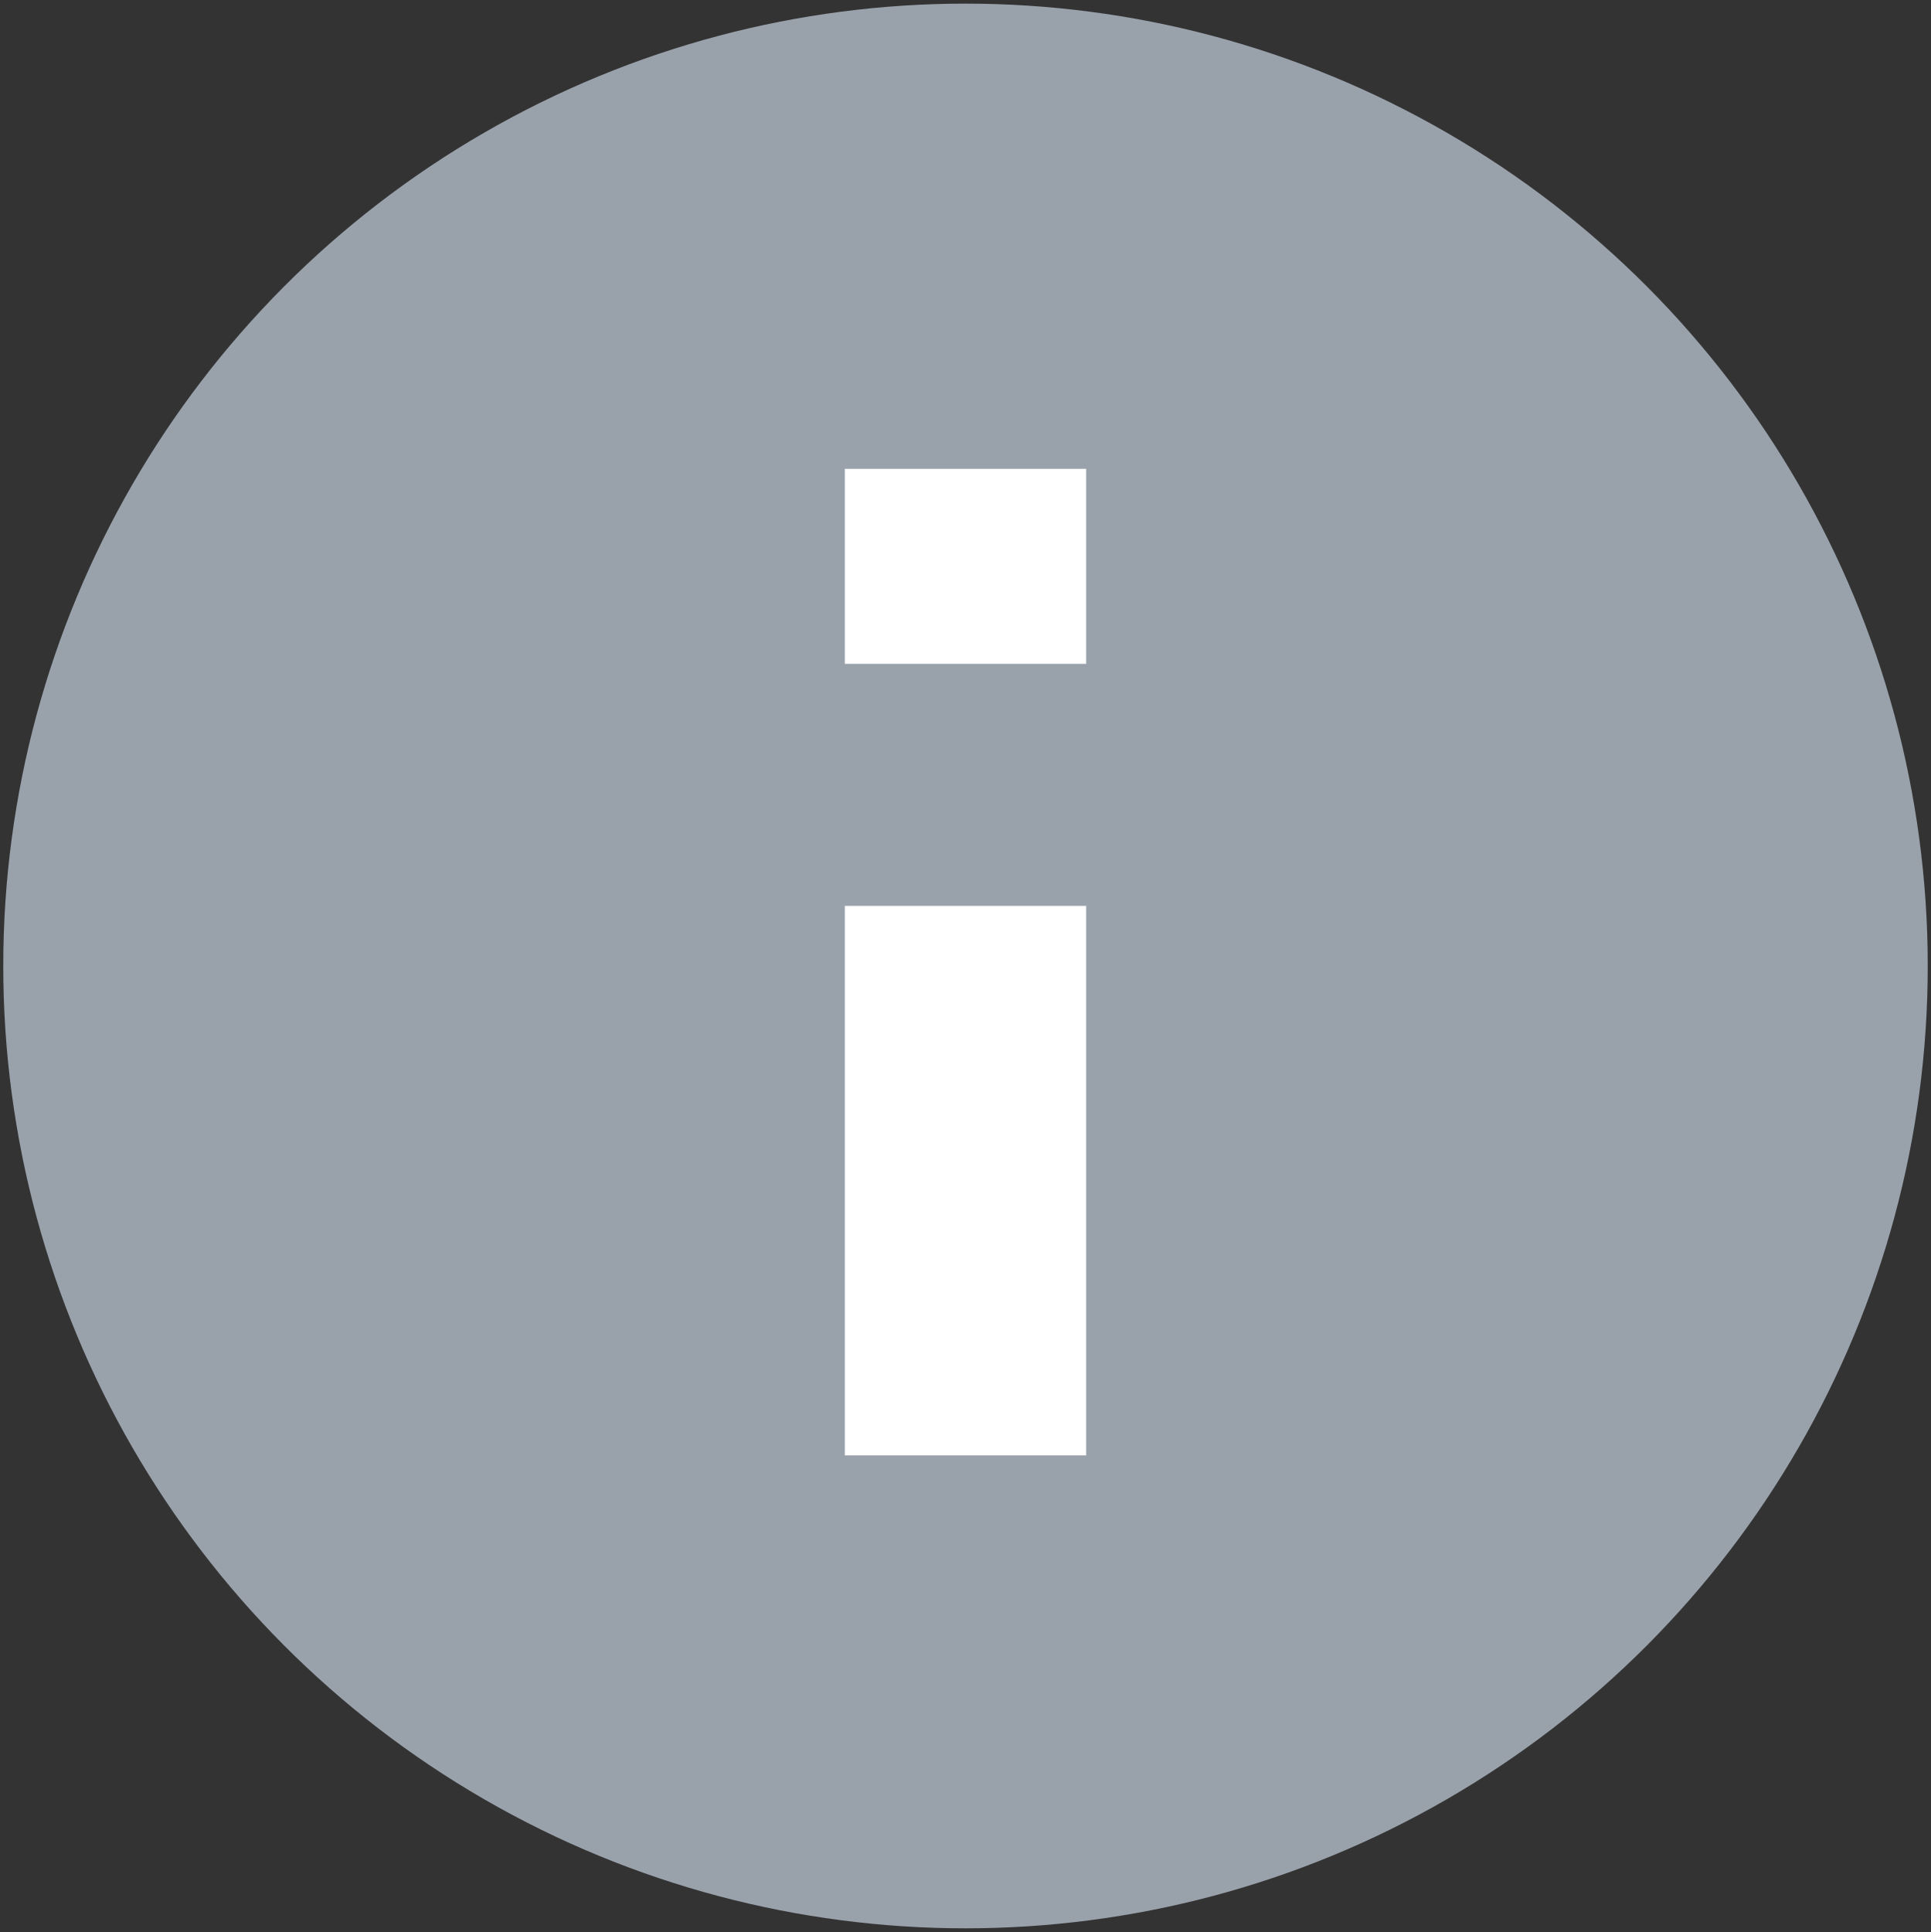 <?xml version="1.0" encoding="utf-8"?>
<!-- Generator: Adobe Illustrator 15.1.0, SVG Export Plug-In . SVG Version: 6.00 Build 0)  -->
<!DOCTYPE svg PUBLIC "-//W3C//DTD SVG 1.1//EN" "http://www.w3.org/Graphics/SVG/1.1/DTD/svg11.dtd">
<svg version="1.1" id="Warstwa_1" xmlns="http://www.w3.org/2000/svg" xmlns:xlink="http://www.w3.org/1999/xlink" x="0px" y="0px"
	 width="16px" height="16.007px" viewBox="0 0 16 16.007" enable-background="new 0 0 16 16.007" xml:space="preserve">
<rect x="0" y="0" width="16" height="16.007" fill="#333333" stroke="none"/>
<g>
	<circle fill="#99A1AB" cx="8" cy="8.003" r="7.973"/>
	<g>
		<rect x="7" y="7.505" fill="#FFFFFF" width="2" height="4.553"/>
	</g>
	<g>
		<rect x="7" y="3.884" fill="#FFFFFF" width="2" height="1.616"/>
	</g>
</g>
</svg>
